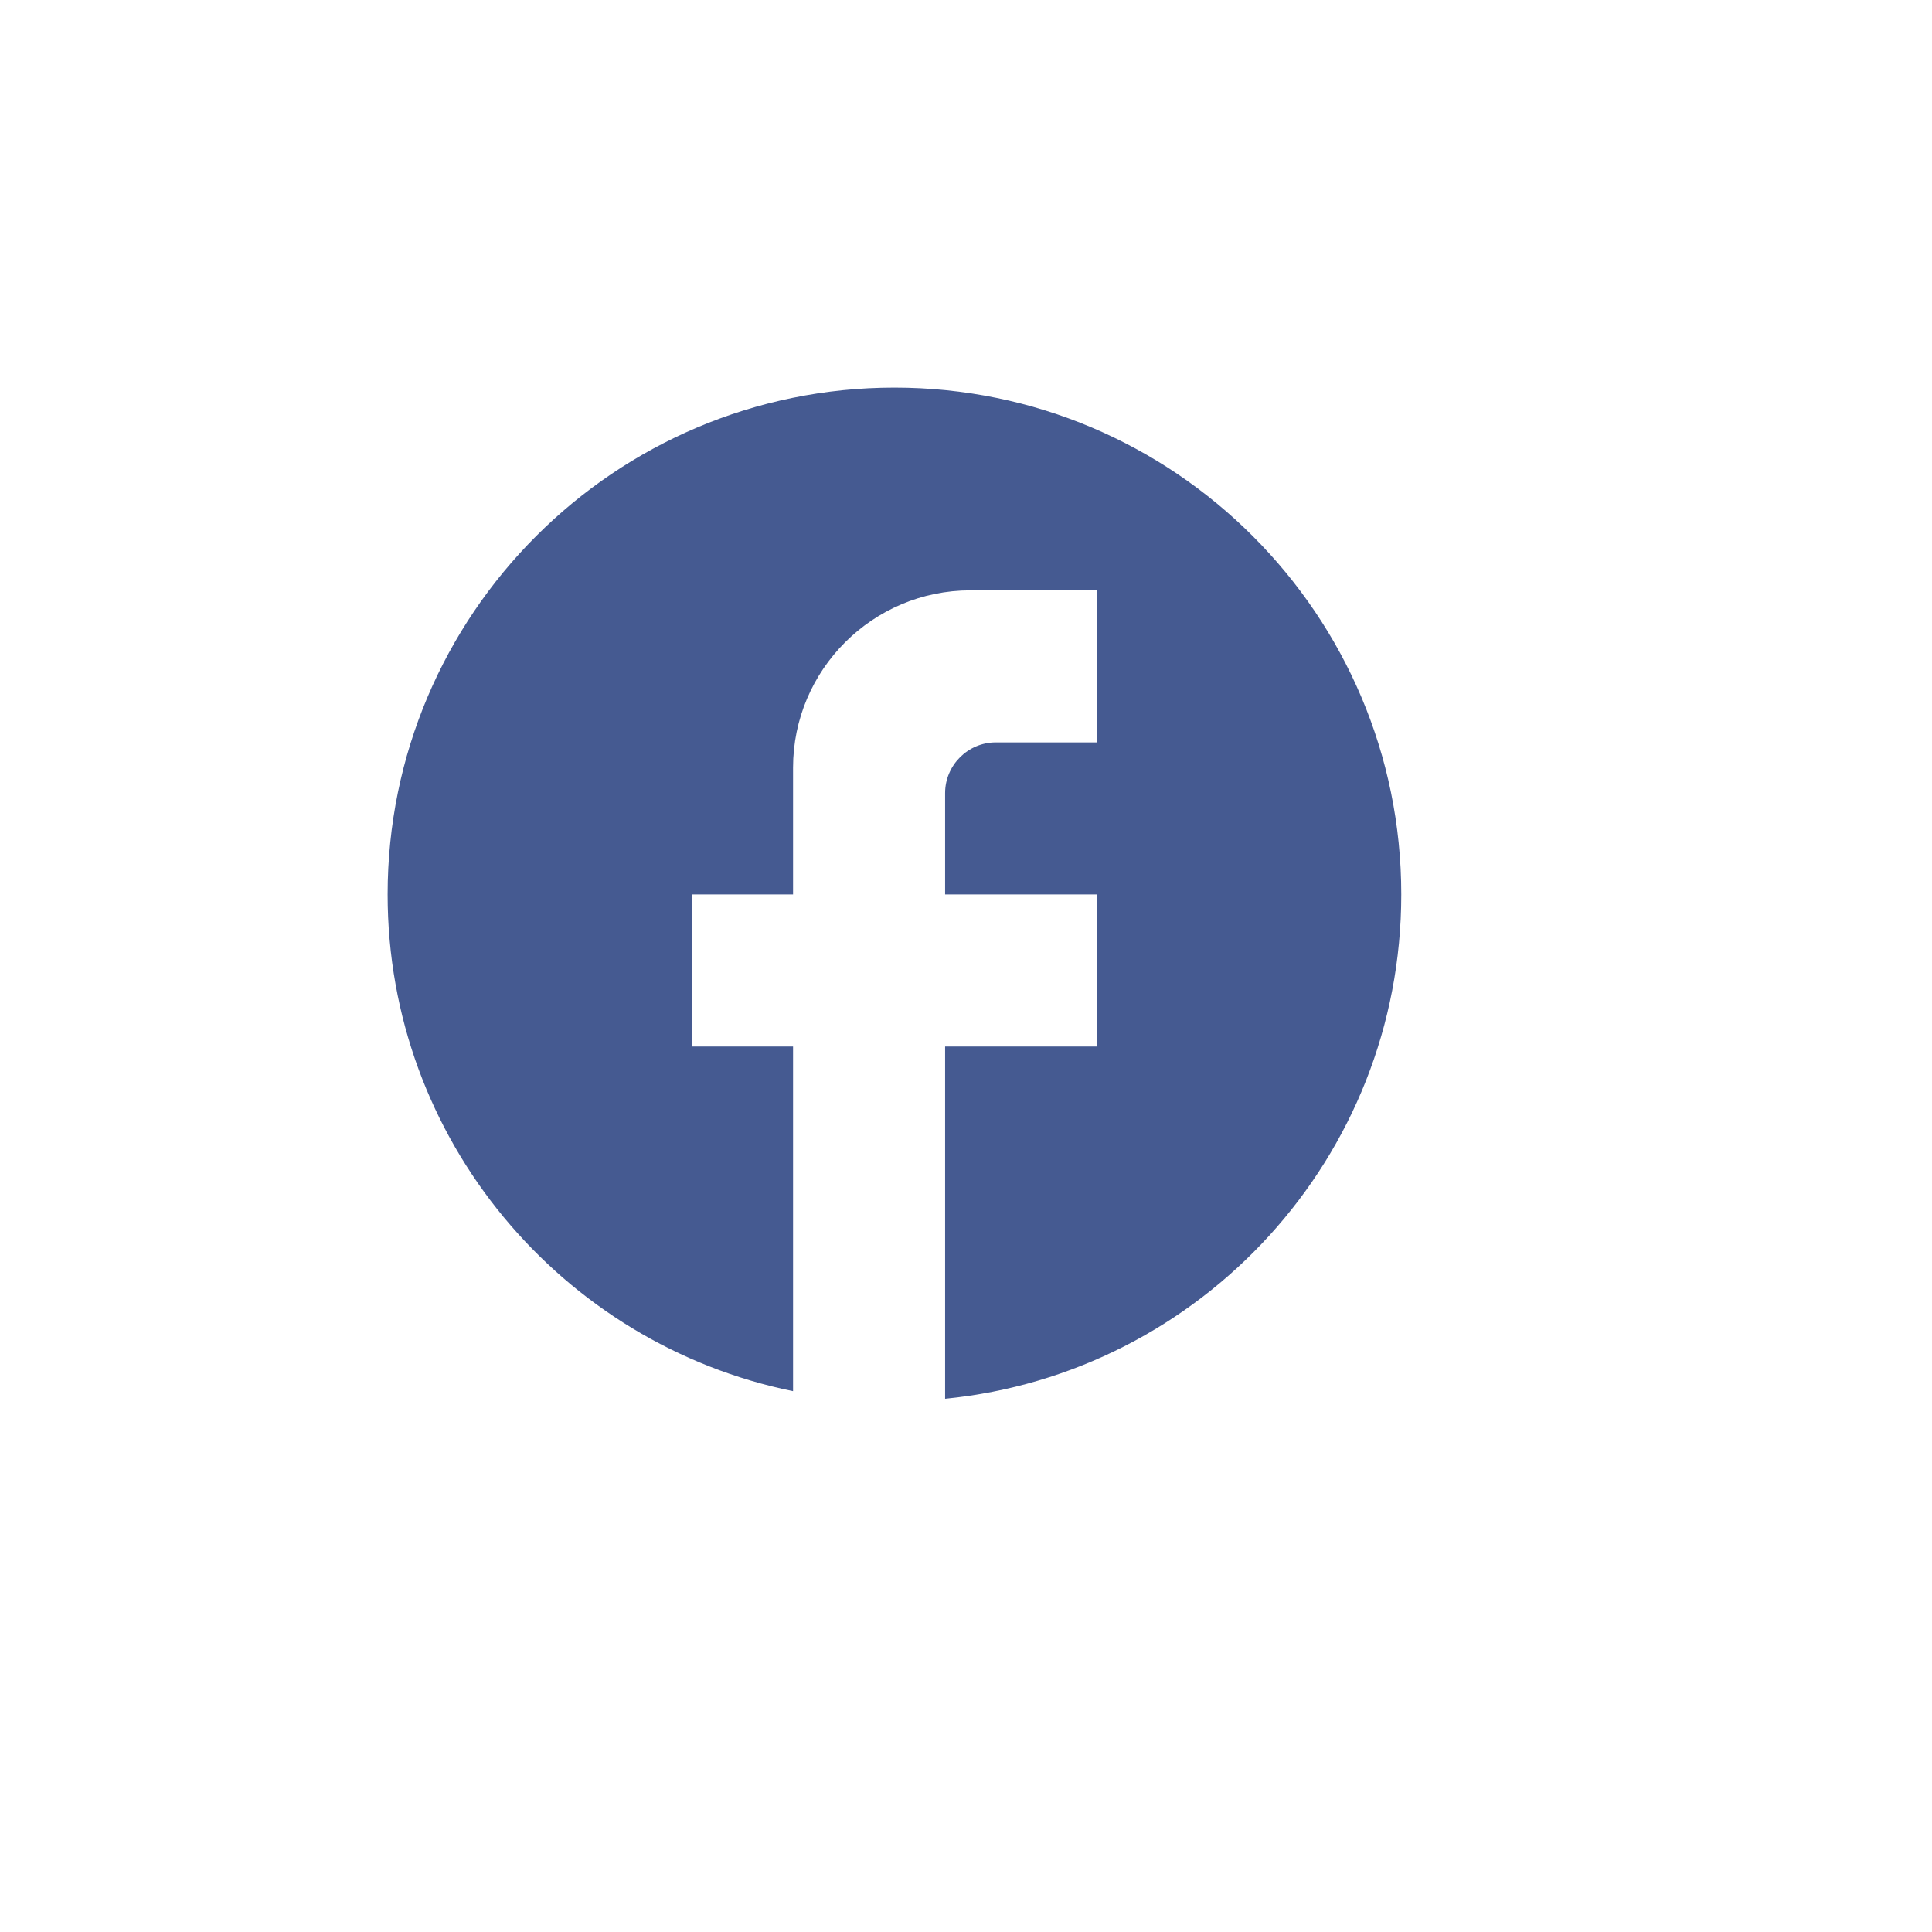 <svg width="27" height="27" viewBox="0 0 27 27" fill="none" xmlns="http://www.w3.org/2000/svg">
<g filter="url(#filter0_d_347_353)">
<rect x="1" y="1" width="23" height="23" rx="3" fill="white"/>
</g>
<path d="M19.583 12.5C19.583 8.59 16.41 5.417 12.5 5.417C8.59 5.417 5.417 8.59 5.417 12.5C5.417 15.928 7.853 18.783 11.083 19.442V14.625H9.666V12.5H11.083V10.729C11.083 9.362 12.195 8.25 13.562 8.25H15.333V10.375H13.916C13.527 10.375 13.208 10.694 13.208 11.083V12.5H15.333V14.625H13.208V19.548C16.785 19.194 19.583 16.176 19.583 12.5Z" fill="#455A91"/>
<defs>
<filter id="filter0_d_347_353" x="0.8" y="0.8" width="25.4" height="25.4" filterUnits="userSpaceOnUse" color-interpolation-filters="sRGB">
<feFlood flood-opacity="0" result="BackgroundImageFix"/>
<feColorMatrix in="SourceAlpha" type="matrix" values="0 0 0 0 0 0 0 0 0 0 0 0 0 0 0 0 0 0 127 0" result="hardAlpha"/>
<feOffset dx="1" dy="1"/>
<feGaussianBlur stdDeviation="0.6"/>
<feComposite in2="hardAlpha" operator="out"/>
<feColorMatrix type="matrix" values="0 0 0 0 0 0 0 0 0 0 0 0 0 0 0 0 0 0 0.25 0"/>
<feBlend mode="normal" in2="BackgroundImageFix" result="effect1_dropShadow_347_353"/>
<feBlend mode="normal" in="SourceGraphic" in2="effect1_dropShadow_347_353" result="shape"/>
</filter>
</defs>
</svg>

